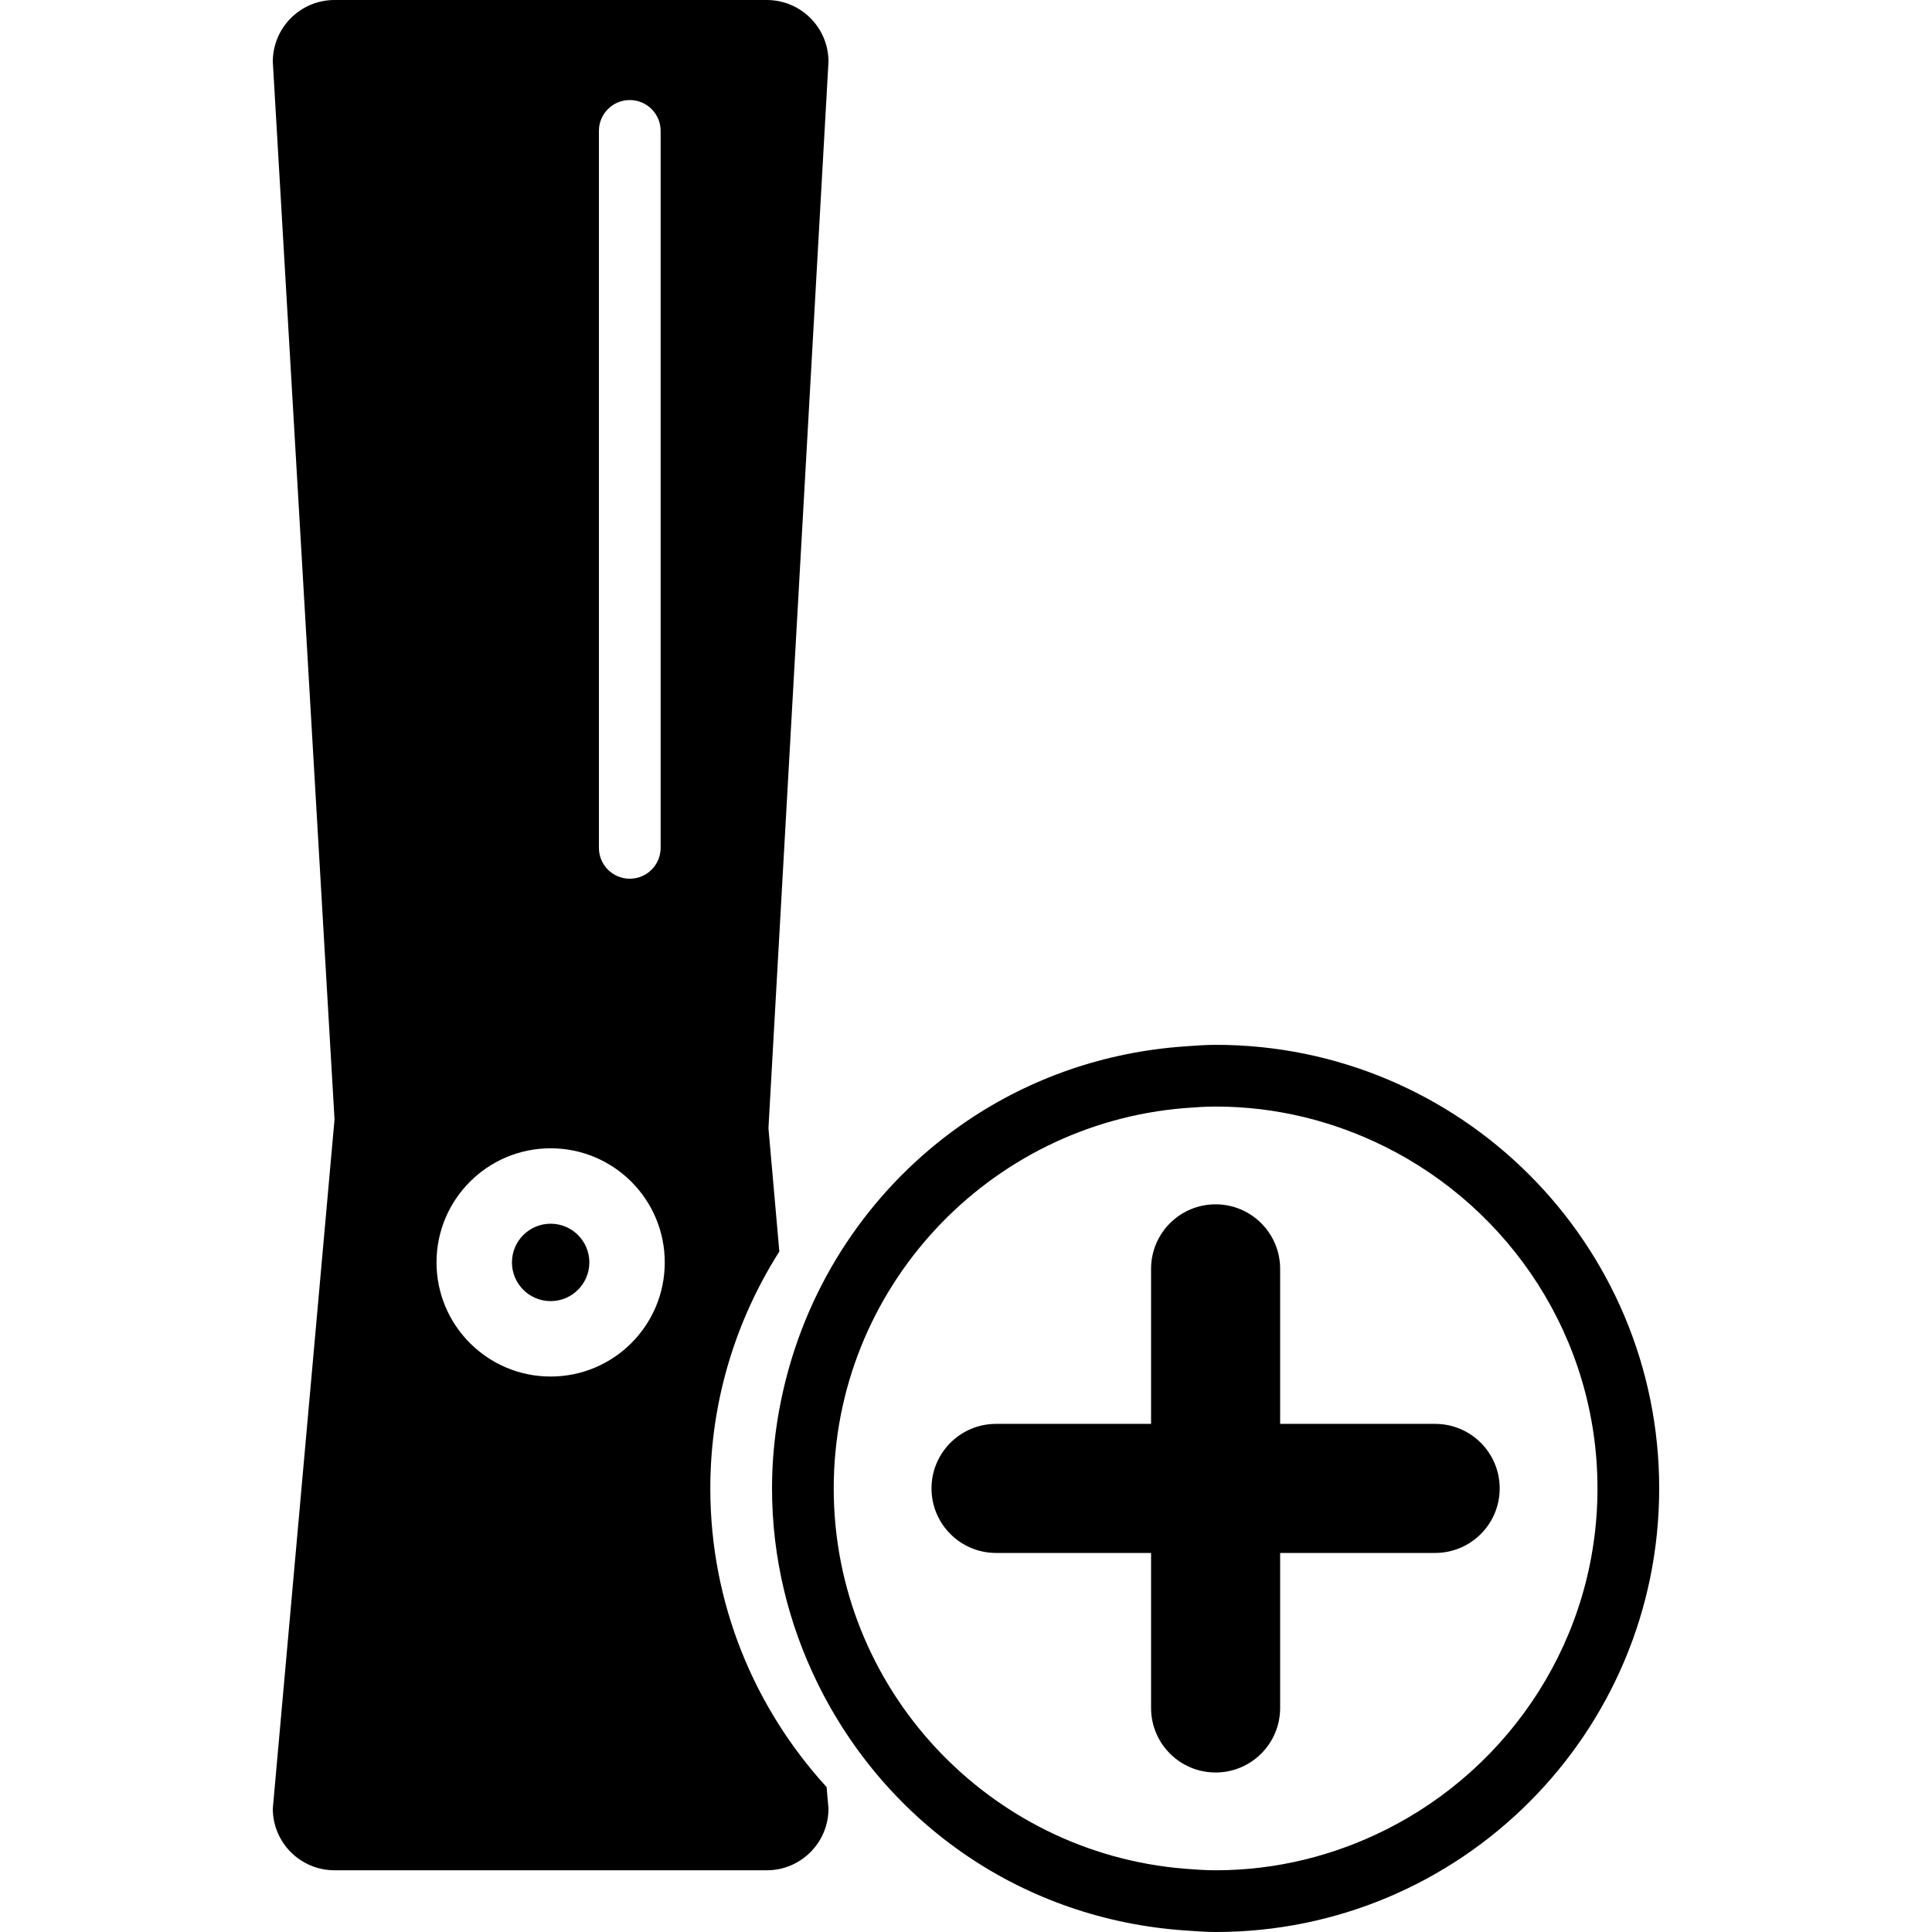 <?xml version="1.0" encoding="iso-8859-1"?>
<!-- Uploaded to: SVG Repo, www.svgrepo.com, Generator: SVG Repo Mixer Tools -->
<!DOCTYPE svg PUBLIC "-//W3C//DTD SVG 1.1//EN" "http://www.w3.org/Graphics/SVG/1.1/DTD/svg11.dtd">
<svg fill="#000000" version="1.1" id="Capa_1" xmlns="http://www.w3.org/2000/svg" xmlns:xlink="http://www.w3.org/1999/xlink" 
	 width="800px" height="800px" viewBox="0 0 574.729 574.729"
	 xml:space="preserve">
<g>
	<g>
		<path d="M99.514,556.369h128.581c10.141,0,18.36-8.22,18.36-18.36l-0.563-6.396c-21.414-23.458-34.59-54.571-34.59-88.838
			c0-25.948,7.595-50.073,20.533-70.478l-3.238-36.695L246.456,18.36c0-10.141-8.219-18.36-18.36-18.36H99.514
			c-10.141,0-18.36,8.219-18.36,18.36l18.36,314.629l-18.36,205.02C81.154,548.149,89.374,556.369,99.514,556.369z M178.163,38.941
			c0-5.074,4.106-9.18,9.18-9.18c5.074,0,9.18,4.106,9.18,9.18v213.276c0,5.073-4.106,9.18-9.18,9.18c-5.073,0-9.18-4.107-9.18-9.18
			V38.941z M163.805,341.594c18.752,0,33.948,15.202,33.948,33.947c0,18.752-15.202,33.948-33.948,33.948
			s-33.948-15.202-33.948-33.948C129.857,356.79,145.053,341.594,163.805,341.594z"/>
		<path d="M229.662,442.77c0,20.783,4.939,40.361,13.495,57.853c10.189,20.832,25.582,38.653,44.651,51.542
			c18.678,12.626,40.801,20.453,64.633,22.1c3.049,0.208,6.084,0.465,9.18,0.465c72.877,0,131.953-59.082,131.953-131.959
			s-59.076-131.959-131.959-131.959c-3.096,0-6.133,0.25-9.18,0.465c-23.832,1.646-45.955,9.474-64.639,22.1
			c-25.355,17.147-44.328,42.919-52.957,73.061C231.541,417.996,229.662,430.156,229.662,442.77z M361.615,329.176
			c18.121,0,35.203,4.376,50.416,11.953c37.381,18.617,63.184,57.124,63.184,101.641s-25.803,83.023-63.176,101.641
			c-15.215,7.583-32.297,11.959-50.424,11.959c-3.096,0-6.145-0.221-9.18-0.465c-58.348-4.7-104.419-53.594-104.419-113.135
			s46.066-108.435,104.419-113.135C355.477,329.396,358.52,329.176,361.615,329.176z"/>
		<circle cx="163.805" cy="375.541" r="11.512"/>
		<path d="M296.303,461.968h46.115v46.114c0,10.6,8.592,19.198,19.197,19.198c10.6,0,19.199-8.592,19.199-19.198v-46.114h46.113
			c10.6,0,19.199-8.593,19.199-19.198c0-10.6-8.594-19.198-19.199-19.198h-46.113v-46.114c0-10.6-8.594-19.198-19.199-19.198
			c-10.6,0-19.197,8.592-19.197,19.198v46.114h-46.115c-10.6,0-19.199,8.592-19.199,19.198
			C277.104,453.375,285.703,461.968,296.303,461.968z"/>
	</g>
</g>
</svg>